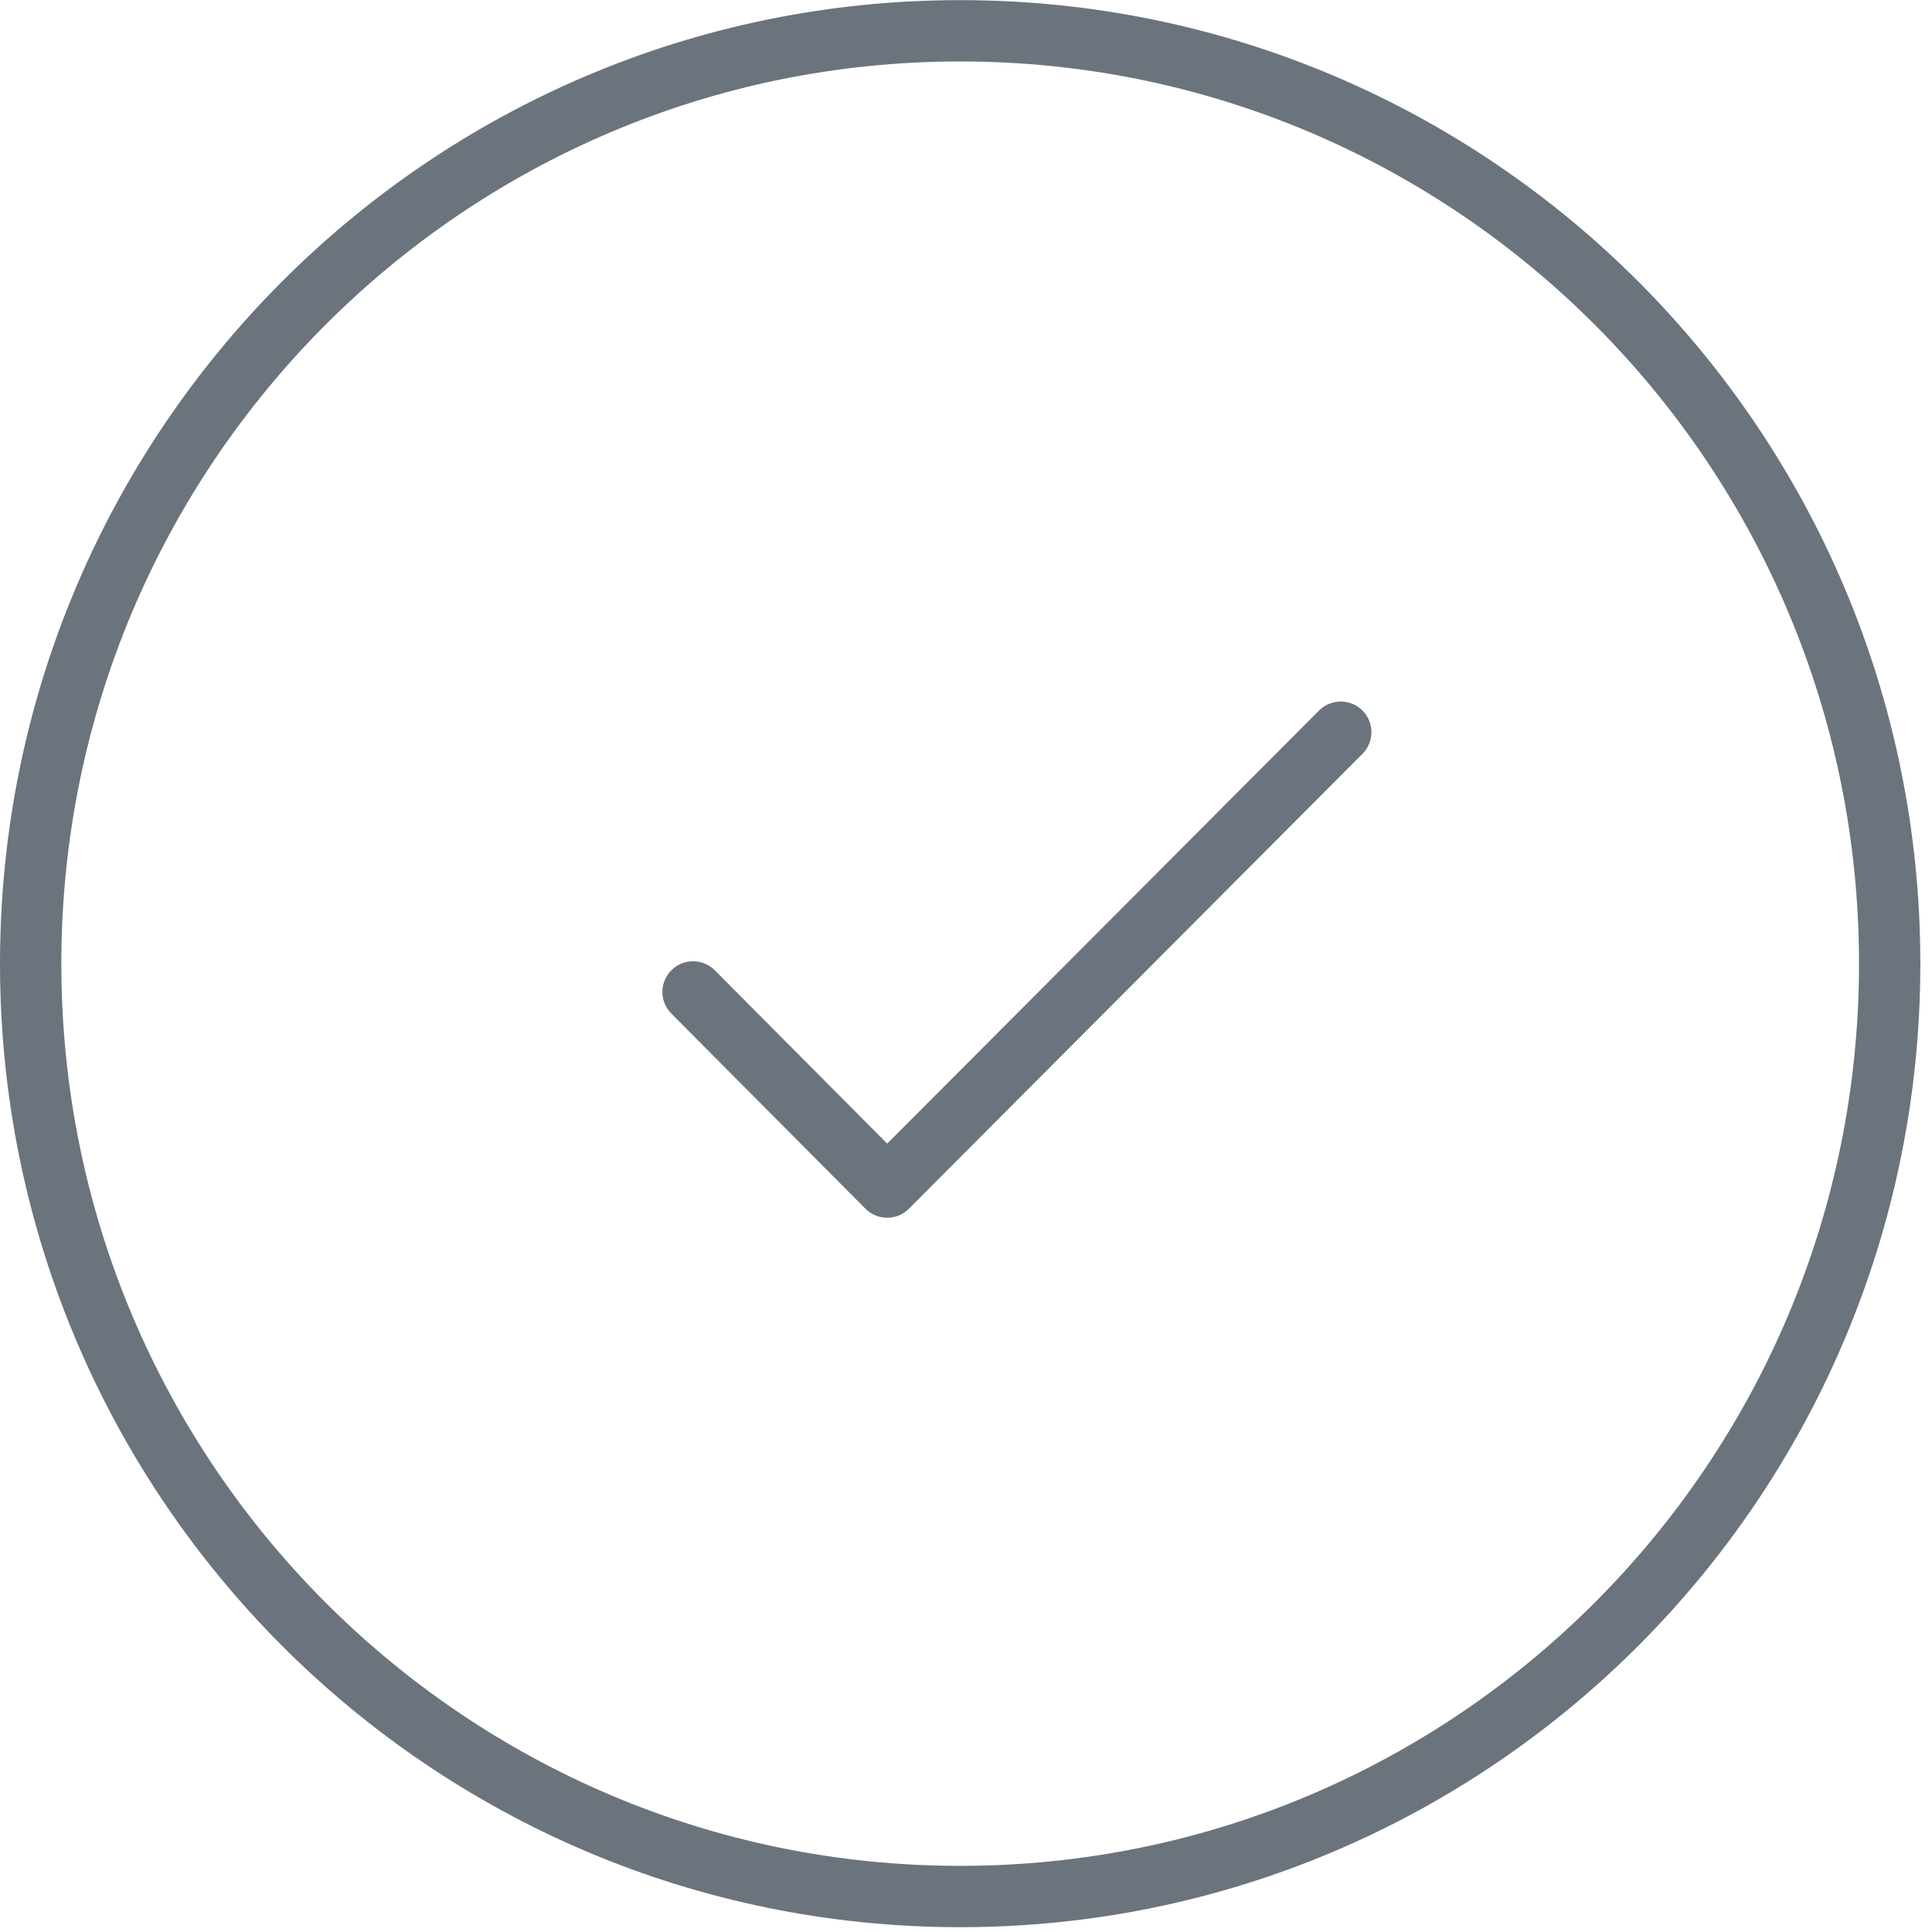 <svg width="63" height="63" viewBox="0 0 63 63" fill="none" xmlns="http://www.w3.org/2000/svg">
<g clip-path="url(#clip0_33_972)">
<path d="M22.6 32.346L28.93 38.709L43.72 23.876" stroke="#6B747D" stroke-width="2" stroke-linecap="round" stroke-linejoin="round"/>
<path d="M31.31 61.843C48.05 61.843 61.62 48.223 61.62 31.423C61.62 14.623 48.05 1.004 31.31 1.004C14.57 1.004 1 14.623 1 31.423C1 48.223 14.57 61.843 31.31 61.843Z" stroke="#6B747D" stroke-width="2" stroke-linecap="round" stroke-linejoin="round"/>
</g>
<defs>
<clipPath id="clip0_33_972">
<rect width="62.63" height="62.856" fill="white" transform="translate(0)"/>
</clipPath>
</defs>
</svg>
